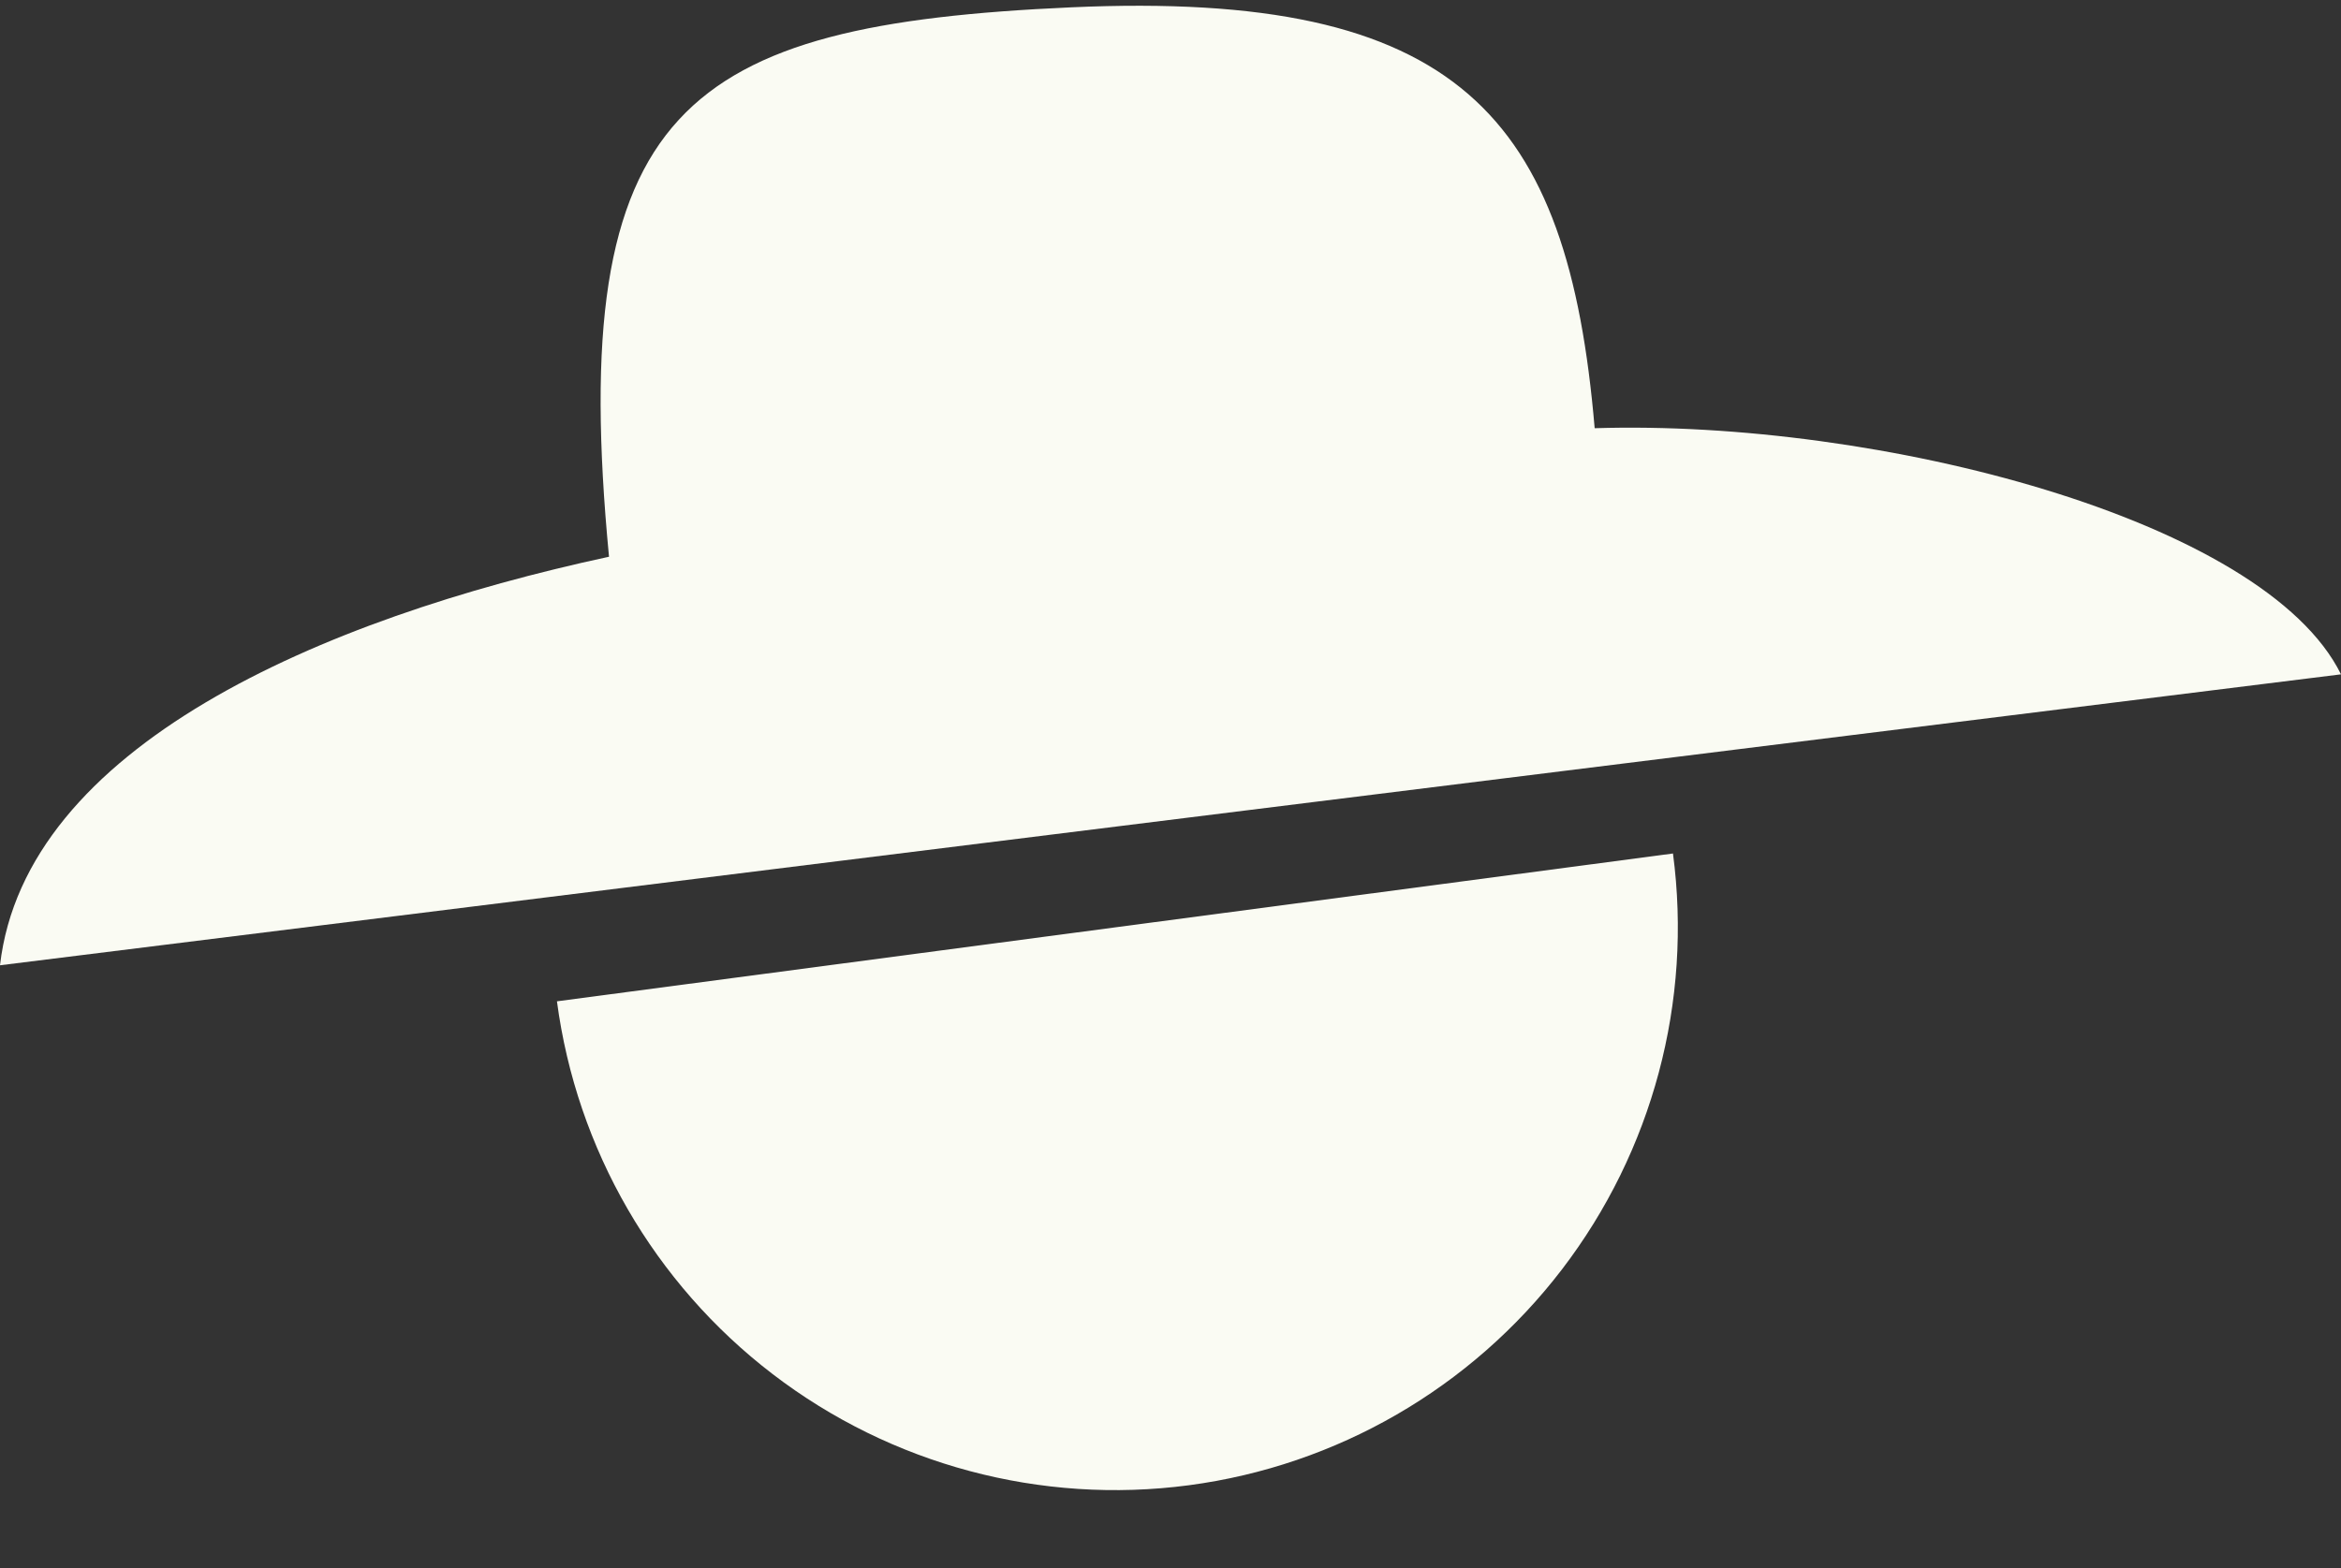<svg width="100" height="67" viewBox="0 0 100 67" fill="none" xmlns="http://www.w3.org/2000/svg">
<rect x="0" y="0" width="100" height="67" fill="#333333" stroke="none"/>
<path d="M68.119 18.297C80.232 17.917 96.729 22.184 100 28.814L0 41.246C1.076 31.921 13.665 26.449 26.015 23.789C24.175 4.568 29.213 1.055 45.76 0.313C62.306 -0.429 66.984 4.947 68.119 18.297Z" fill="#FAFBF3"/>
<path d="M71.464 36.469C72.301 42.791 70.593 49.186 66.716 54.249C62.838 59.311 57.108 62.626 50.786 63.464C44.464 64.301 38.068 62.593 33.006 58.715C27.943 54.837 24.629 49.107 23.791 42.786L47.627 39.627L71.464 36.469Z" fill="#FAFBF3"/>
</svg>
